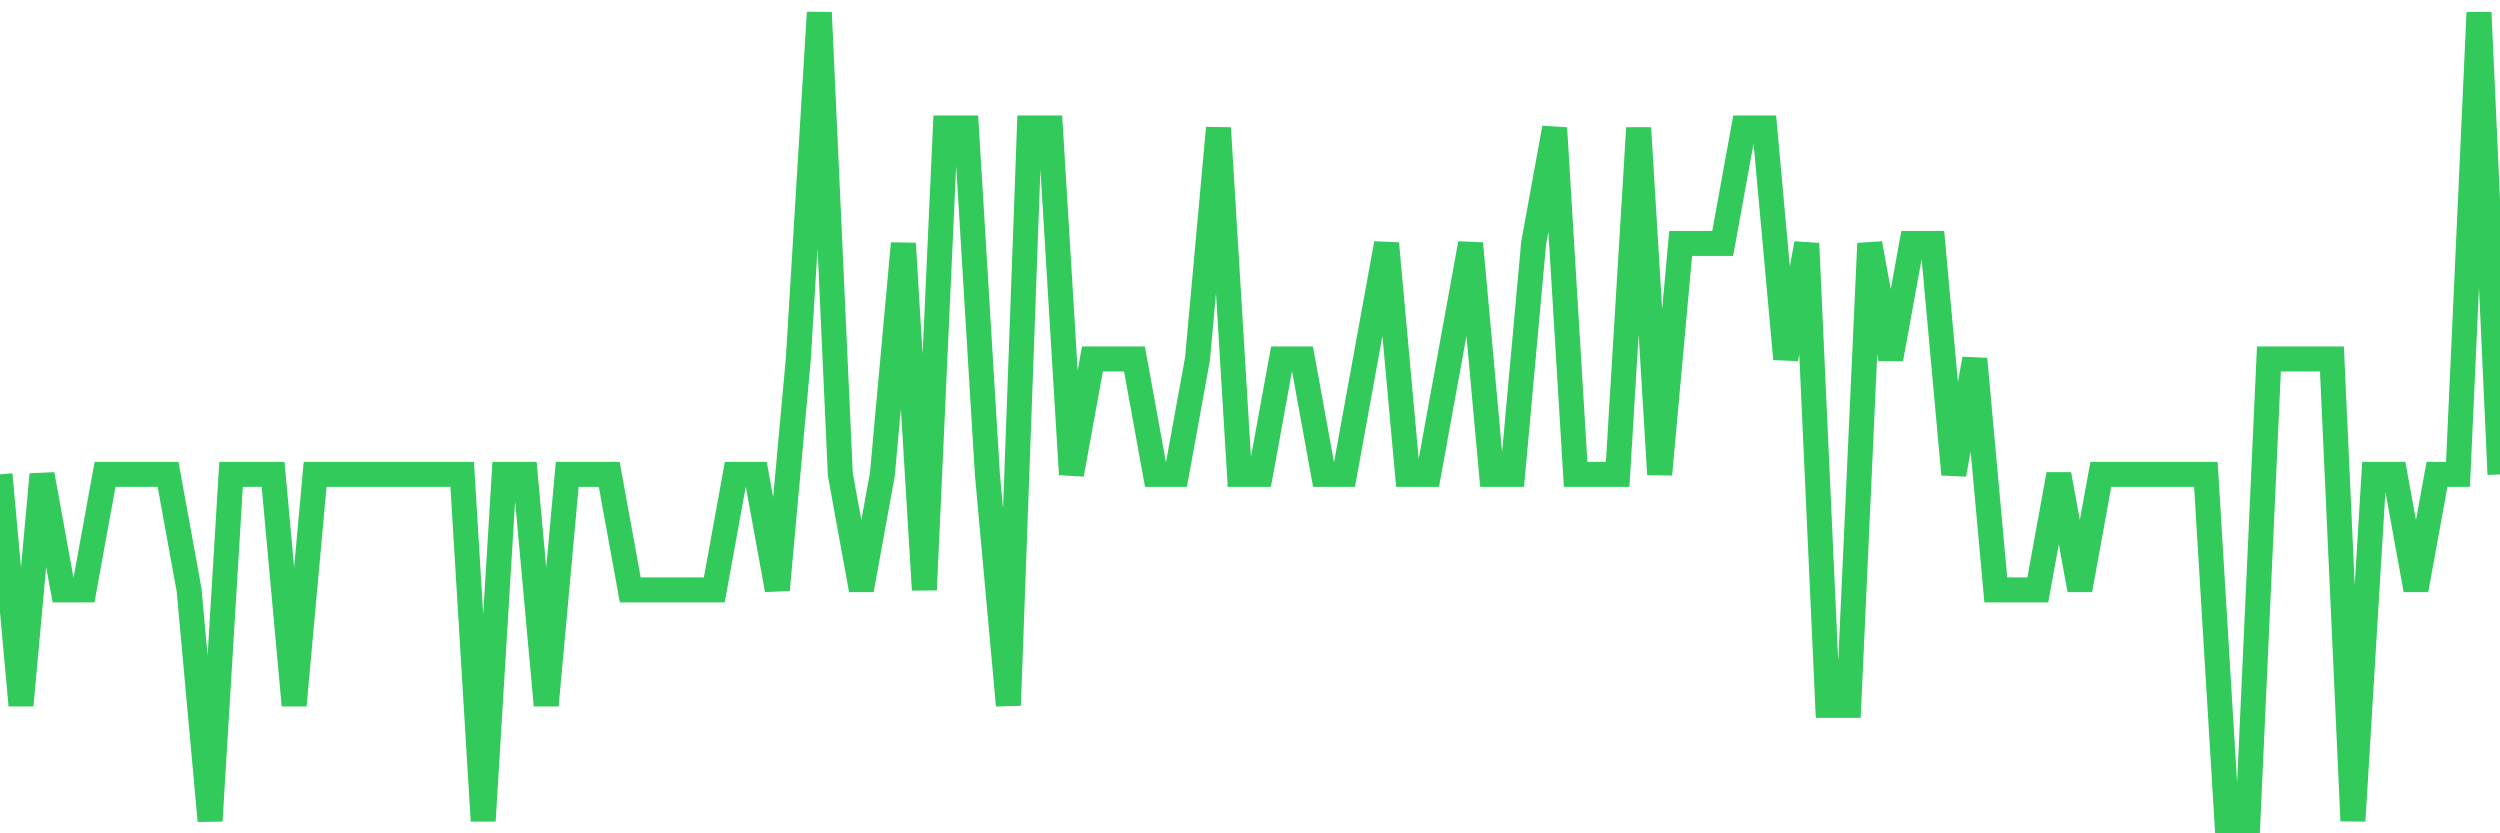 <svg
  xmlns="http://www.w3.org/2000/svg"
  xmlns:xlink="http://www.w3.org/1999/xlink"
  width="120"
  height="40"
  viewBox="0 0 120 40"
  preserveAspectRatio="none"
>
  <polyline
    points="0,22.771 1.008,33.857 2.017,22.771 3.025,28.314 4.034,28.314 5.042,22.771 6.05,22.771 7.059,22.771 8.067,22.771 9.076,28.314 10.084,39.4 11.092,22.771 12.101,22.771 13.109,22.771 14.118,33.857 15.126,22.771 16.134,22.771 17.143,22.771 18.151,22.771 19.16,22.771 20.168,22.771 21.176,22.771 22.185,22.771 23.193,39.4 24.202,22.771 25.21,22.771 26.218,33.857 27.227,22.771 28.235,22.771 29.244,22.771 30.252,28.314 31.261,28.314 32.269,28.314 33.277,28.314 34.286,28.314 35.294,22.771 36.303,22.771 37.311,28.314 38.319,17.229 39.328,0.6 40.336,22.771 41.345,28.314 42.353,22.771 43.361,11.686 44.37,28.314 45.378,6.143 46.387,6.143 47.395,22.771 48.403,33.857 49.412,6.143 50.42,6.143 51.429,22.771 52.437,17.229 53.445,17.229 54.454,17.229 55.462,22.771 56.471,22.771 57.479,17.229 58.487,6.143 59.496,22.771 60.504,22.771 61.513,17.229 62.521,17.229 63.529,22.771 64.538,22.771 65.546,17.229 66.555,11.686 67.563,22.771 68.571,22.771 69.58,17.229 70.588,11.686 71.597,22.771 72.605,22.771 73.613,11.686 74.622,6.143 75.63,22.771 76.639,22.771 77.647,22.771 78.655,6.143 79.664,22.771 80.672,11.686 81.681,11.686 82.689,11.686 83.697,6.143 84.706,6.143 85.714,17.229 86.723,11.686 87.731,33.857 88.739,33.857 89.748,11.686 90.756,17.229 91.765,11.686 92.773,11.686 93.782,22.771 94.79,17.229 95.798,28.314 96.807,28.314 97.815,28.314 98.824,22.771 99.832,28.314 100.84,22.771 101.849,22.771 102.857,22.771 103.866,22.771 104.874,22.771 105.882,22.771 106.891,39.4 107.899,39.4 108.908,17.229 109.916,17.229 110.924,17.229 111.933,17.229 112.941,39.4 113.95,22.771 114.958,22.771 115.966,28.314 116.975,22.771 117.983,22.771 118.992,0.6 120,22.771"
    fill="none"
    stroke="#32ca5b"
    stroke-width="1.2"
  >
  </polyline>
</svg>
